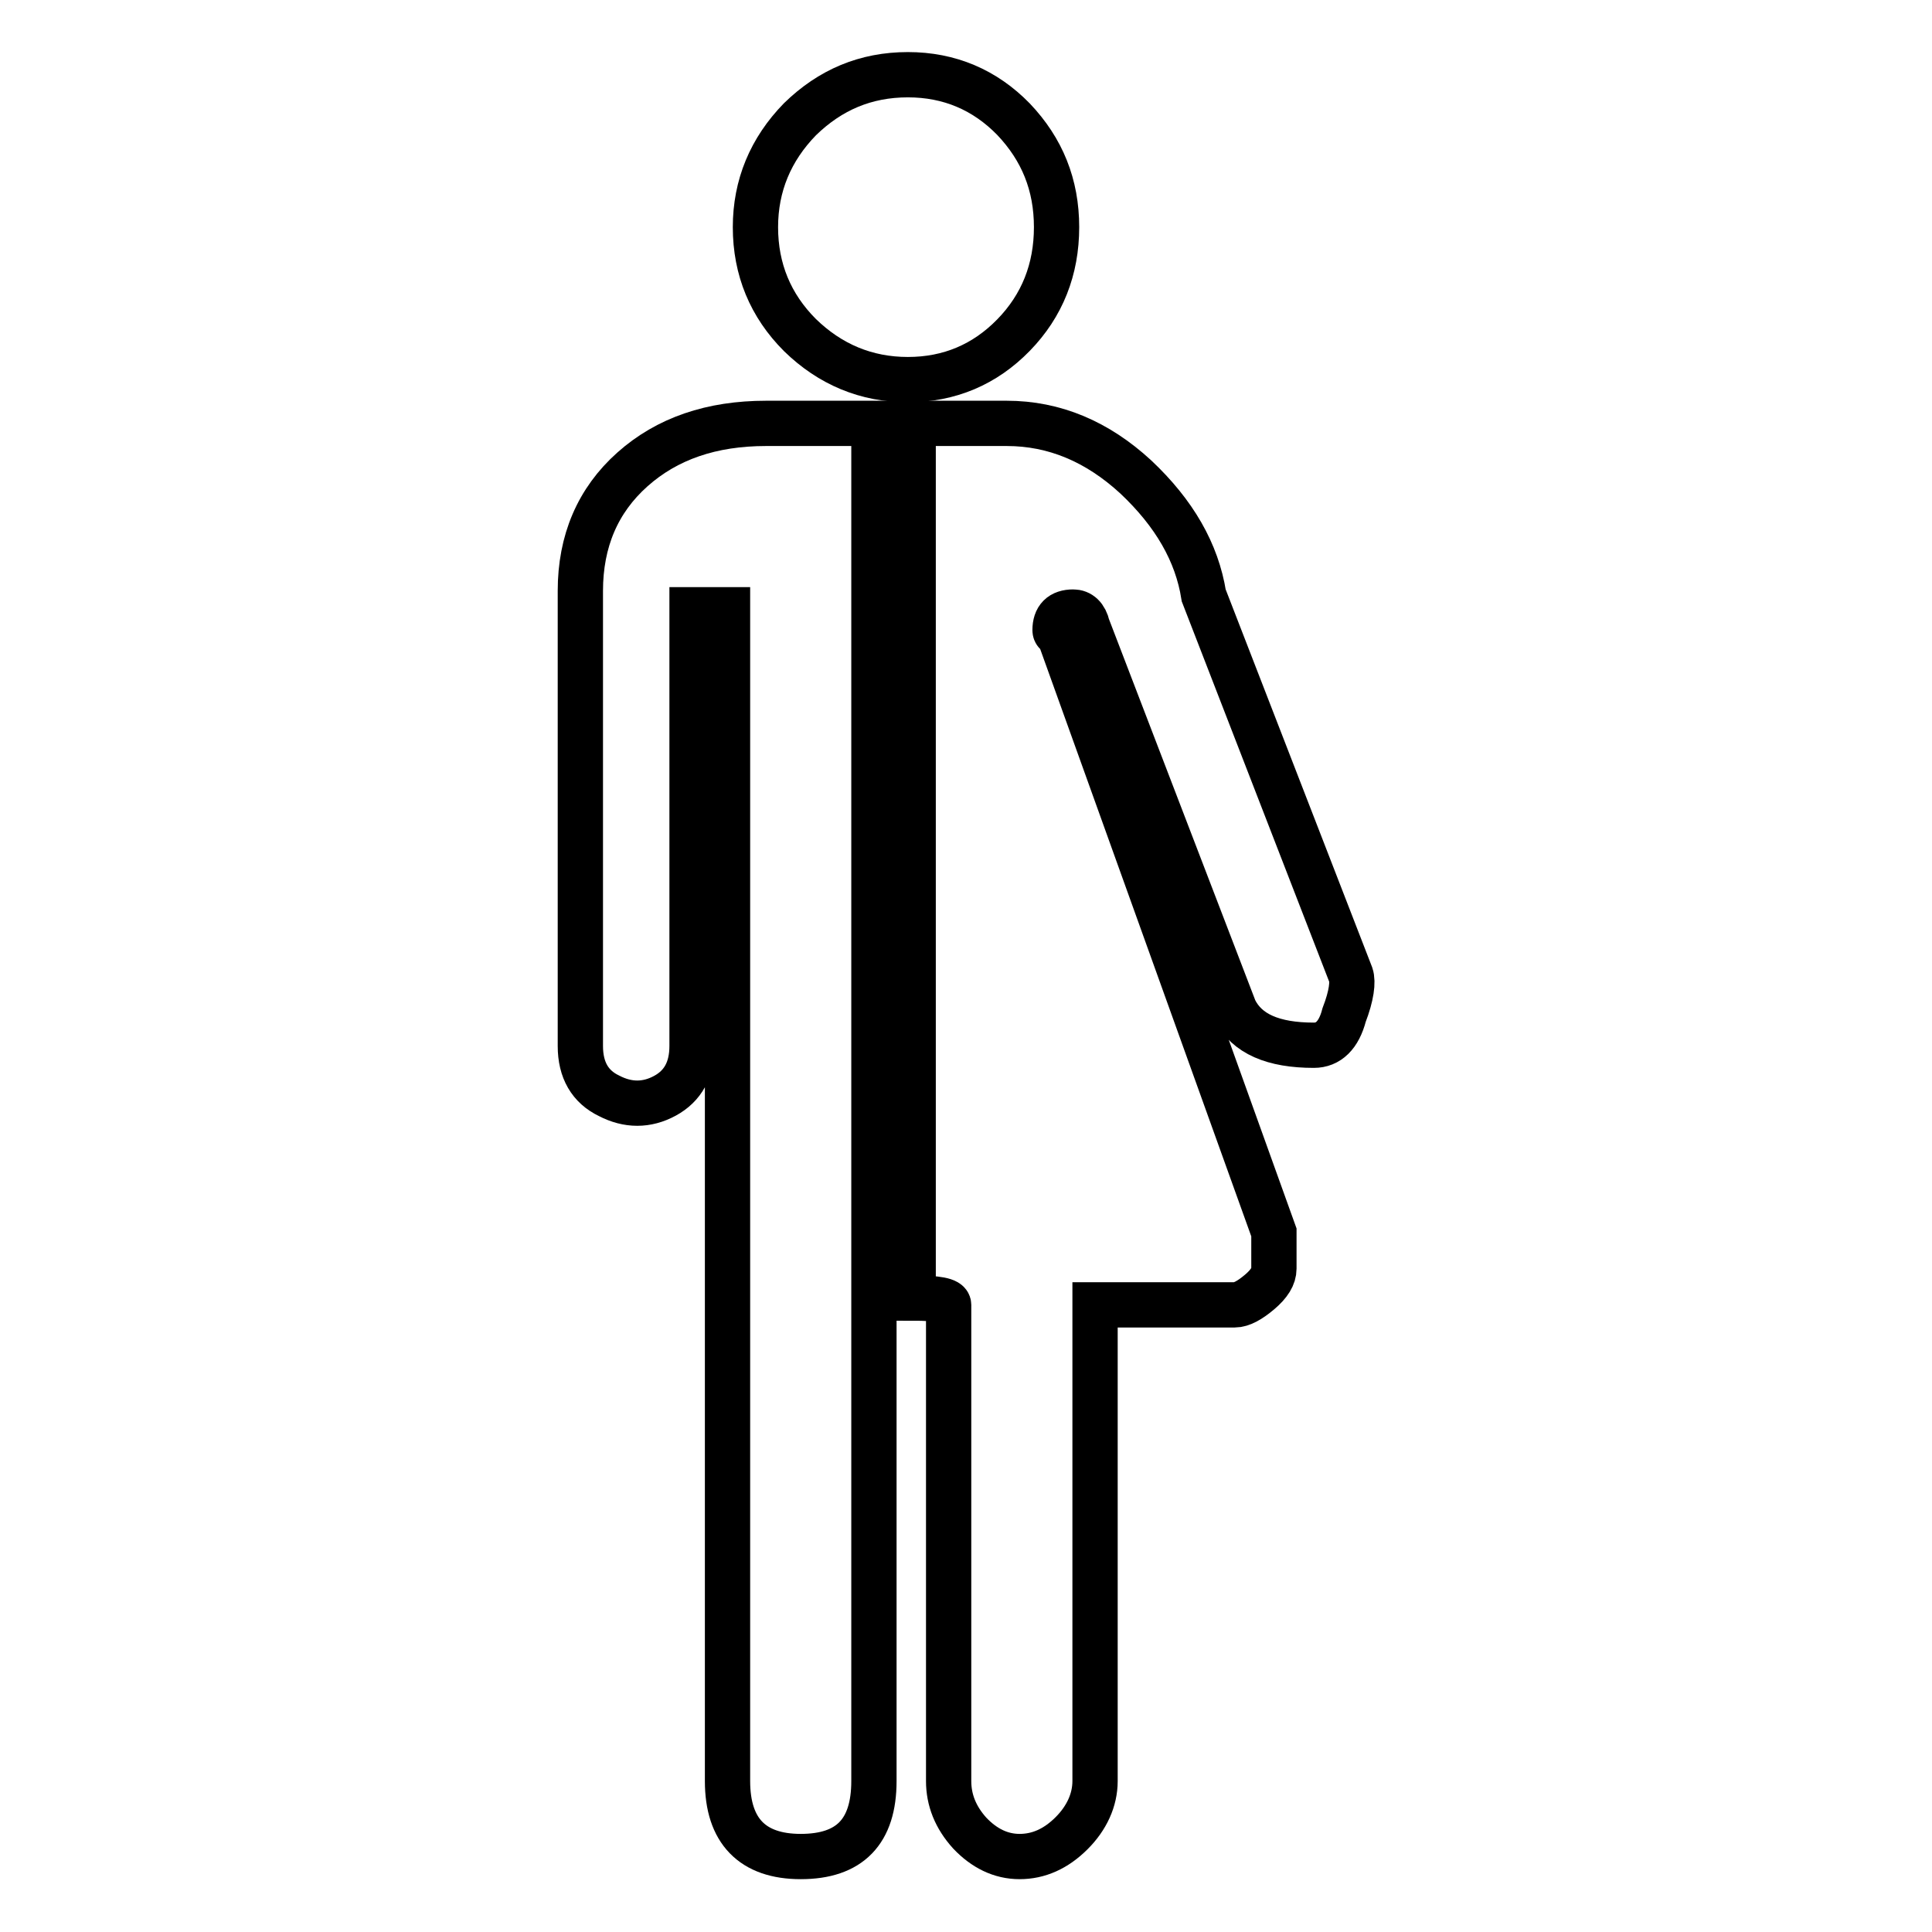 <?xml version="1.0" encoding="utf-8"?>
<!-- Svg Vector Icons : http://www.onlinewebfonts.com/icon -->
<!DOCTYPE svg PUBLIC "-//W3C//DTD SVG 1.1//EN" "http://www.w3.org/Graphics/SVG/1.1/DTD/svg11.dtd">
<svg version="1.1" xmlns="http://www.w3.org/2000/svg" xmlns:xlink="http://www.w3.org/1999/xlink" x="0px" y="0px" viewBox="0 0 256 256" enable-background="new 0 0 256 256" xml:space="preserve">
<g><g><g><path stroke-width="6" fill-opacity="0" stroke="#000000"  d="M134.3,44.4c-3.8,3.9-8.5,5.9-14,5.9c-5.5,0-10.3-2-14.3-5.9c-3.9-3.9-5.9-8.7-5.9-14.3c0-5.5,2-10.3,5.9-14.3c4-3.9,8.7-5.9,14.3-5.9c5.5,0,10.2,2,14,5.9c3.8,4,5.7,8.7,5.7,14.3C140,35.7,138.1,40.5,134.3,44.4z"/><path stroke-width="6" fill-opacity="0" stroke="#000000"  d="M83.8,62.2c-4.6,4.1-6.9,9.5-6.9,16.1v60.3c0,3.2,1.3,5.4,3.8,6.6c2.5,1.3,5,1.3,7.4,0c2.4-1.3,3.6-3.5,3.6-6.6V80.8h4.7V236c0,6.6,3.3,10,9.7,10c6.5,0,9.7-3.3,9.7-10v-92.1V56.1h-14.3C94.3,56.1,88.4,58.1,83.8,62.2z"/><path stroke-width="6" fill-opacity="0" stroke="#000000"  d="M179,129.2l-19.5-50.3c-0.9-5.7-3.9-10.9-9-15.7c-5.1-4.7-10.8-7.1-17.1-7.1H121v115.9c3.2,0,4.7,0.3,4.7,0.9V236c0,2.5,0.9,4.8,2.8,6.9c1.9,2,4.1,3.1,6.6,3.1c2.5,0,4.8-1,6.9-3.1c2-2,3.1-4.4,3.1-6.9v-63.1h18.5c0.9,0,2-0.6,3.3-1.7c1.3-1.1,1.9-2.1,1.9-3.1v-0.5v-4.3l-28.5-79.3c-0.3,0-0.5-0.2-0.5-0.5c0-1.6,0.8-2.4,2.4-2.4c0.9,0,1.6,0.6,1.9,1.9l19.5,50.8c1.6,3.2,5.1,4.7,10.5,4.7c1.9,0,3.3-1.3,4-4C179.1,131.9,179.3,130.1,179,129.2z"/></g><g></g><g></g><g></g><g></g><g></g><g></g><g></g><g></g><g></g><g></g><g></g><g></g><g></g><g></g><g></g></g></g>
</svg>